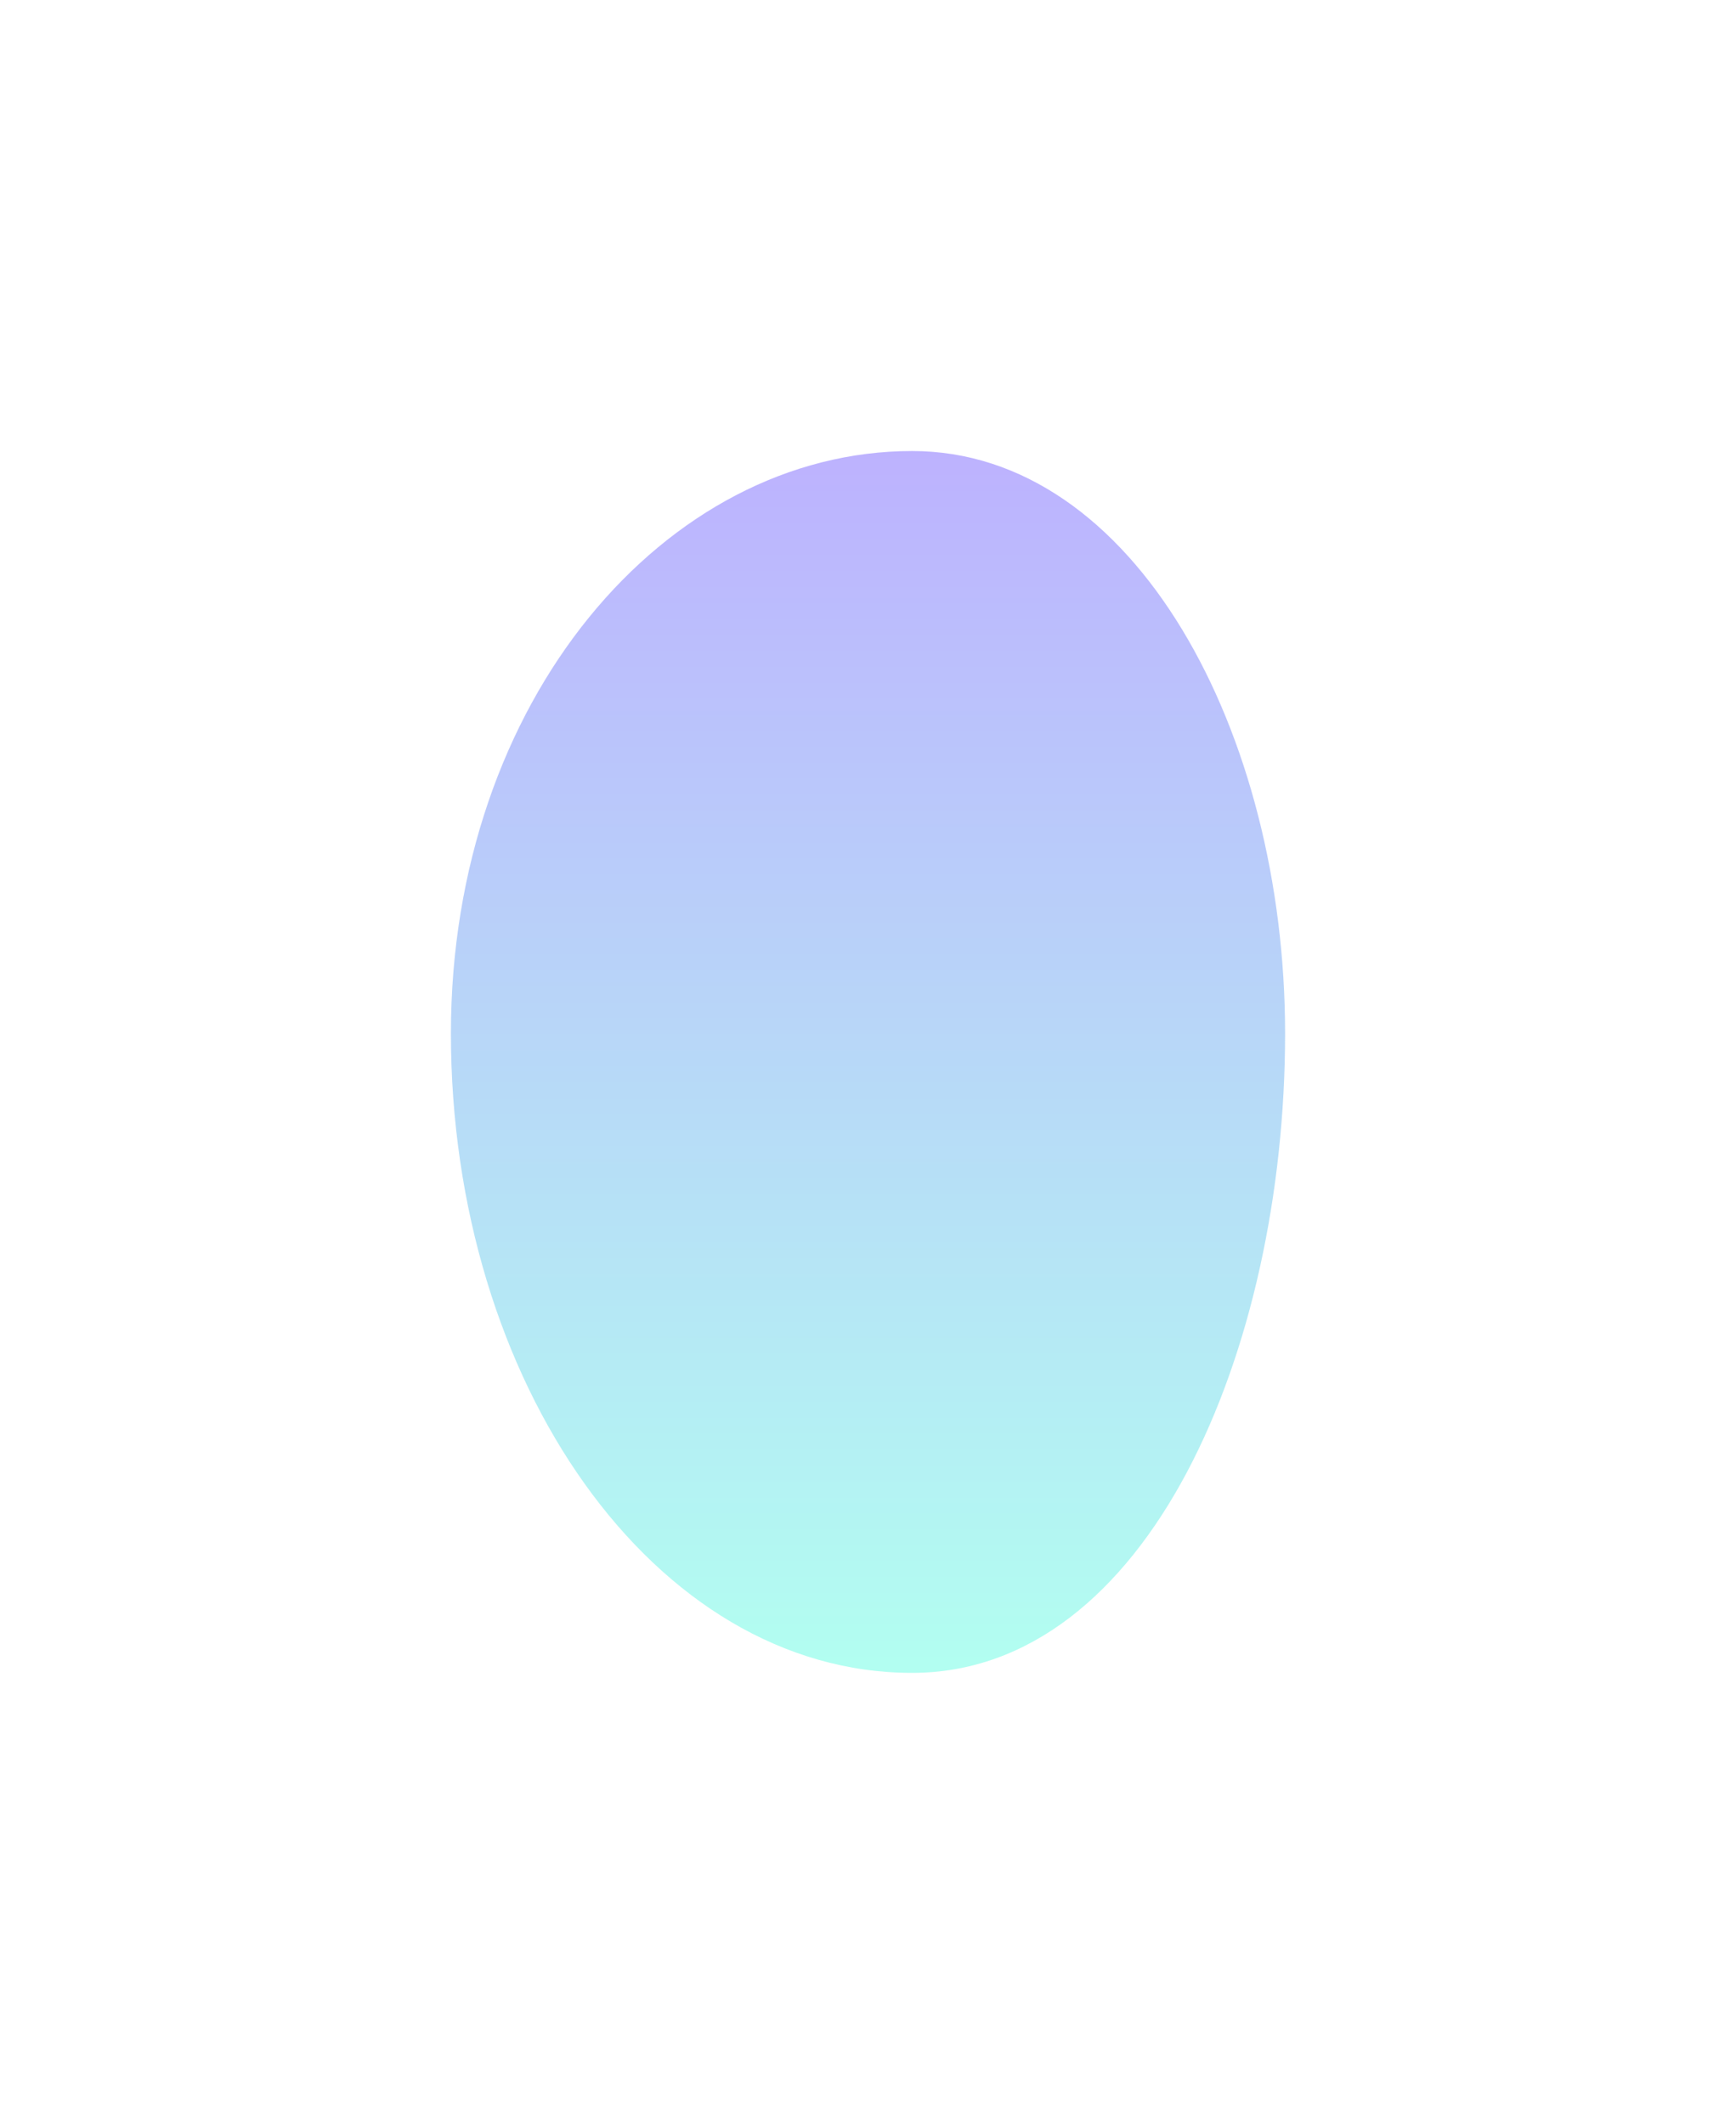<?xml version="1.0" encoding="utf-8"?>
<svg xmlns="http://www.w3.org/2000/svg" fill="none" height="100%" overflow="visible" preserveAspectRatio="none" style="display: block;" viewBox="0 0 847 1036" width="100%">
<g filter="url(#filter0_f_0_780)" id="Vector">
<path clip-rule="evenodd" d="M445.024 220C553.61 220 627 357.363 627 504.105C627 659.215 559.802 816 445.024 816C319.143 816 220 674.22 220 504.105C220 341.585 324.762 220 445.024 220Z" fill="url(#paint0_linear_0_780)" fill-opacity="0.3" fill-rule="evenodd"/>
</g>
<defs>
<filter color-interpolation-filters="sRGB" filterUnits="userSpaceOnUse" height="1036" id="filter0_f_0_780" width="847" x="0" y="0">
<feFlood flood-opacity="0" result="BackgroundImageFix"/>
<feBlend in="SourceGraphic" in2="BackgroundImageFix" mode="normal" result="shape"/>
<feGaussianBlur result="effect1_foregroundBlur_0_780" stdDeviation="110"/>
</filter>
<linearGradient gradientUnits="userSpaceOnUse" id="paint0_linear_0_780" x1="423.5" x2="423.5" y1="220" y2="816">
<stop stop-color="#2400FF"/>
<stop offset="1" stop-color="#00FFD1"/>
</linearGradient>
</defs>
</svg>
